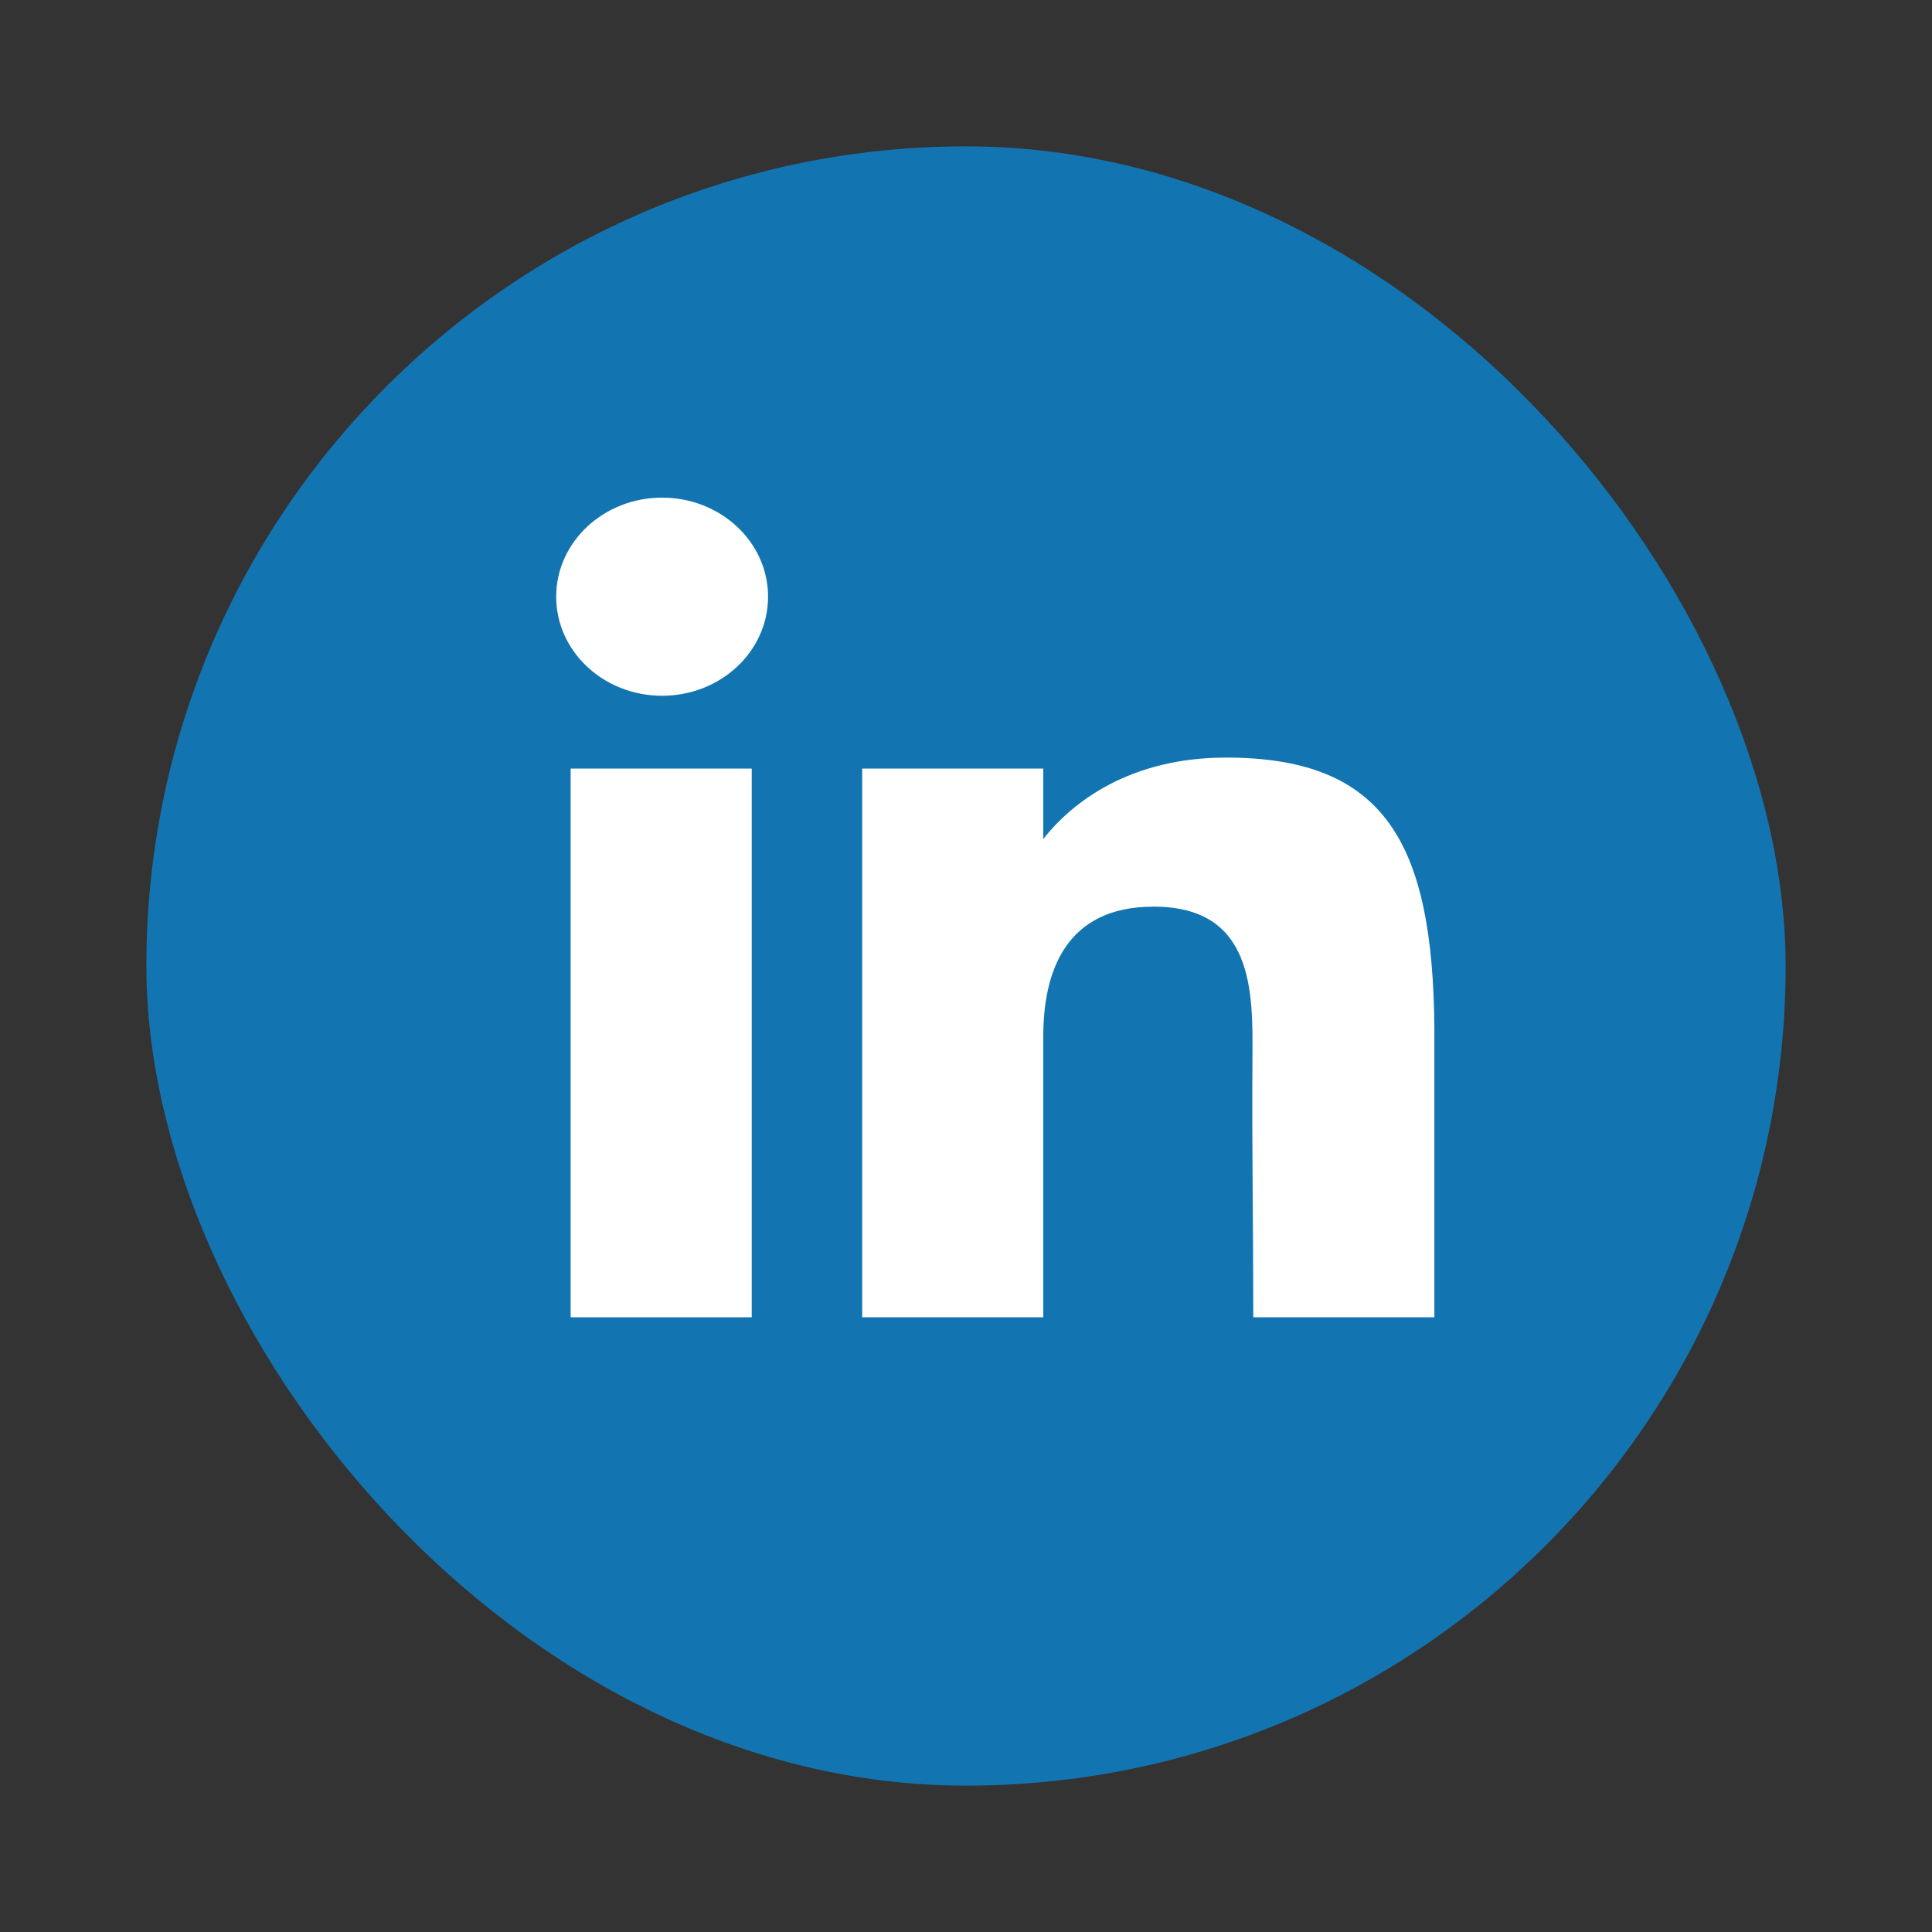 <svg width="33" height="33" viewBox="0 0 33 33" fill="none" xmlns="http://www.w3.org/2000/svg">
<rect x="0" y="0" width="33" height="33" fill="#333333" stroke="none"/>
<g clip-path="url(#clip0_7278_18983)">
<rect x="2.5" y="2.5" width="28" height="28" rx="14" fill="#1275B1"/>
<path d="M13.119 10.192C13.119 11.127 12.309 11.884 11.309 11.884C10.31 11.884 9.5 11.127 9.5 10.192C9.5 9.258 10.31 8.5 11.309 8.5C12.309 8.5 13.119 9.258 13.119 10.192Z" fill="white"/>
<path d="M9.747 13.128H12.84V22.5H9.747V13.128Z" fill="white"/>
<path d="M17.82 13.128H14.727V22.5H17.82C17.82 22.5 17.82 19.55 17.82 17.705C17.82 16.598 18.198 15.486 19.706 15.486C21.411 15.486 21.401 16.934 21.393 18.057C21.382 19.524 21.407 21.022 21.407 22.5H24.5V17.554C24.474 14.395 23.651 12.94 20.943 12.94C19.335 12.94 18.339 13.67 17.82 14.331V13.128Z" fill="white"/>
</g>
<defs>
<clipPath id="clip0_7278_18983">
<rect width="32" height="32" fill="white" transform="translate(0.5 0.5)"/>
</clipPath>
</defs>
</svg>
